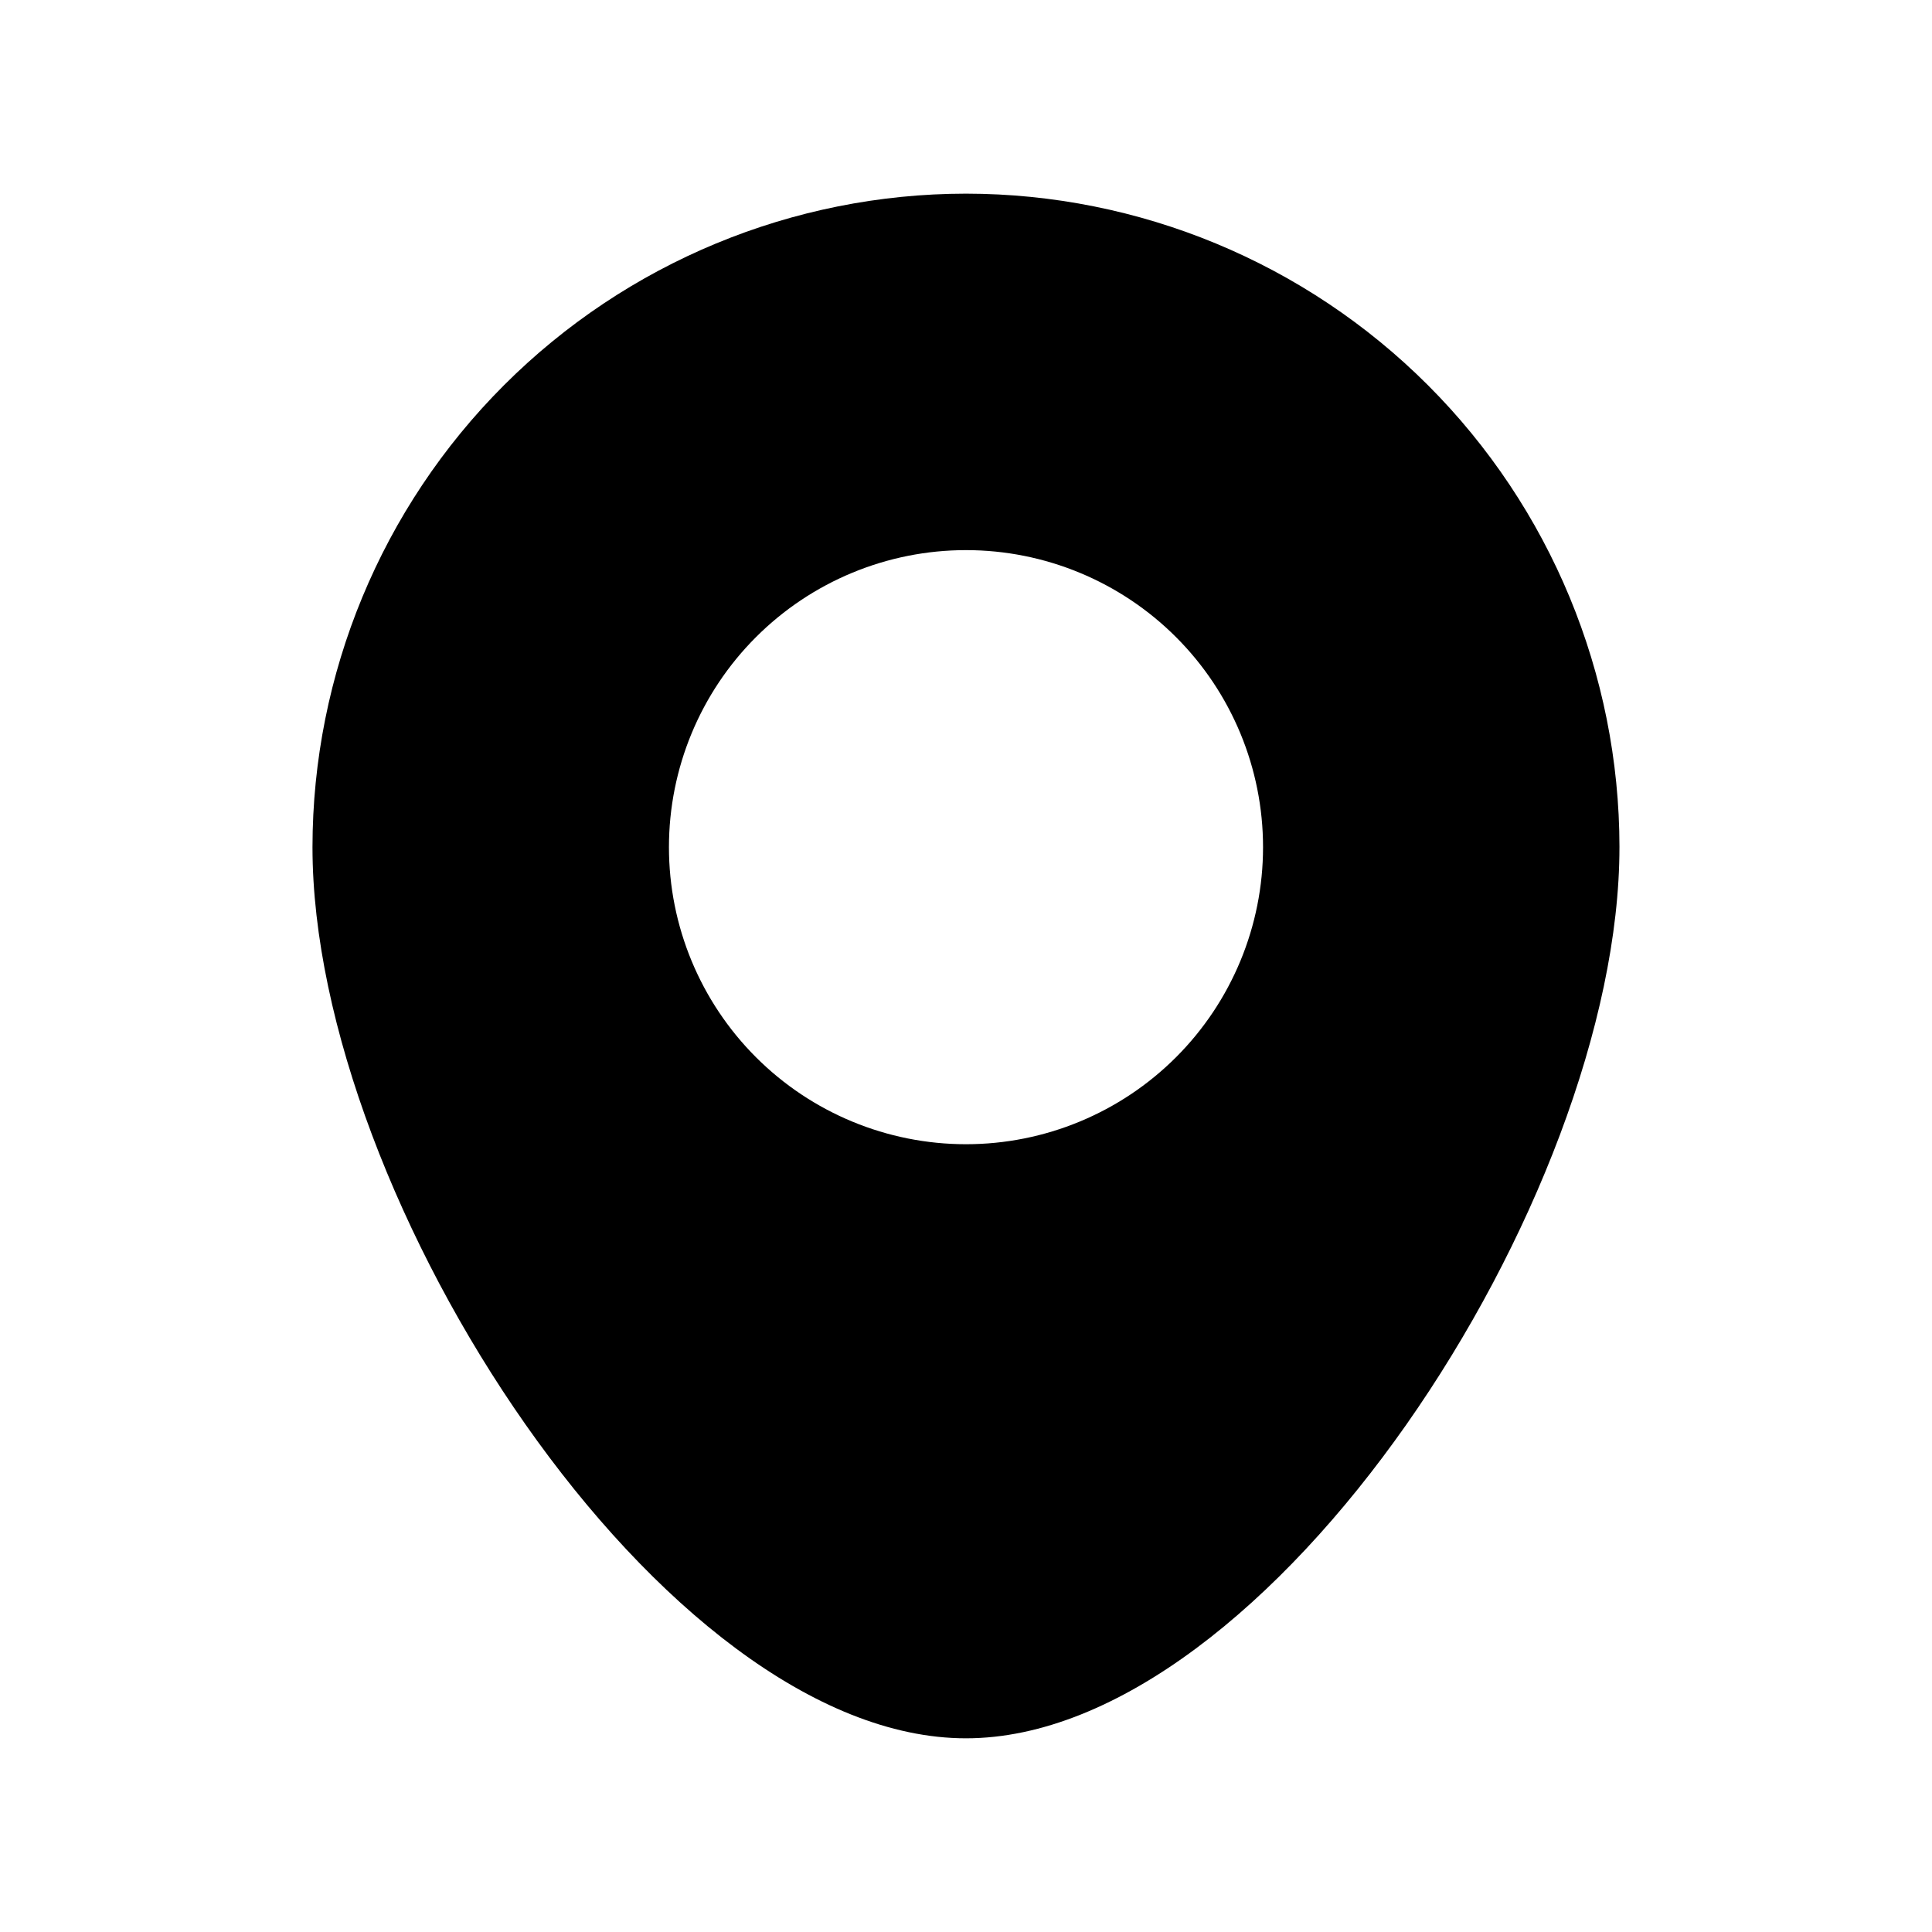 <?xml version="1.0" encoding="UTF-8"?>
<!-- Uploaded to: ICON Repo, www.svgrepo.com, Generator: ICON Repo Mixer Tools -->
<svg fill="#000000" width="800px" height="800px" version="1.1" viewBox="144 144 512 512" xmlns="http://www.w3.org/2000/svg">
 <path d="m400 195.32c-45.926 0.031-89.957 18.285-122.43 50.758-32.473 32.473-50.727 76.508-50.758 122.43 0 93.203 92.891 236.16 173.18 236.16 80.293 0 173.18-142.96 173.18-236.16h0.004c-0.031-45.922-18.285-89.957-50.758-122.43-32.473-32.473-76.504-50.727-122.43-50.758zm0 251.91c-20.879 0-40.902-8.293-55.664-23.055-14.766-14.766-23.059-34.789-23.059-55.664 0-20.879 8.293-40.902 23.059-55.664 14.762-14.766 34.785-23.059 55.664-23.059 20.875 0 40.898 8.293 55.664 23.059 14.762 14.762 23.055 34.785 23.055 55.664 0 20.875-8.293 40.898-23.055 55.664-14.766 14.762-34.789 23.055-55.664 23.055z"/>
</svg>